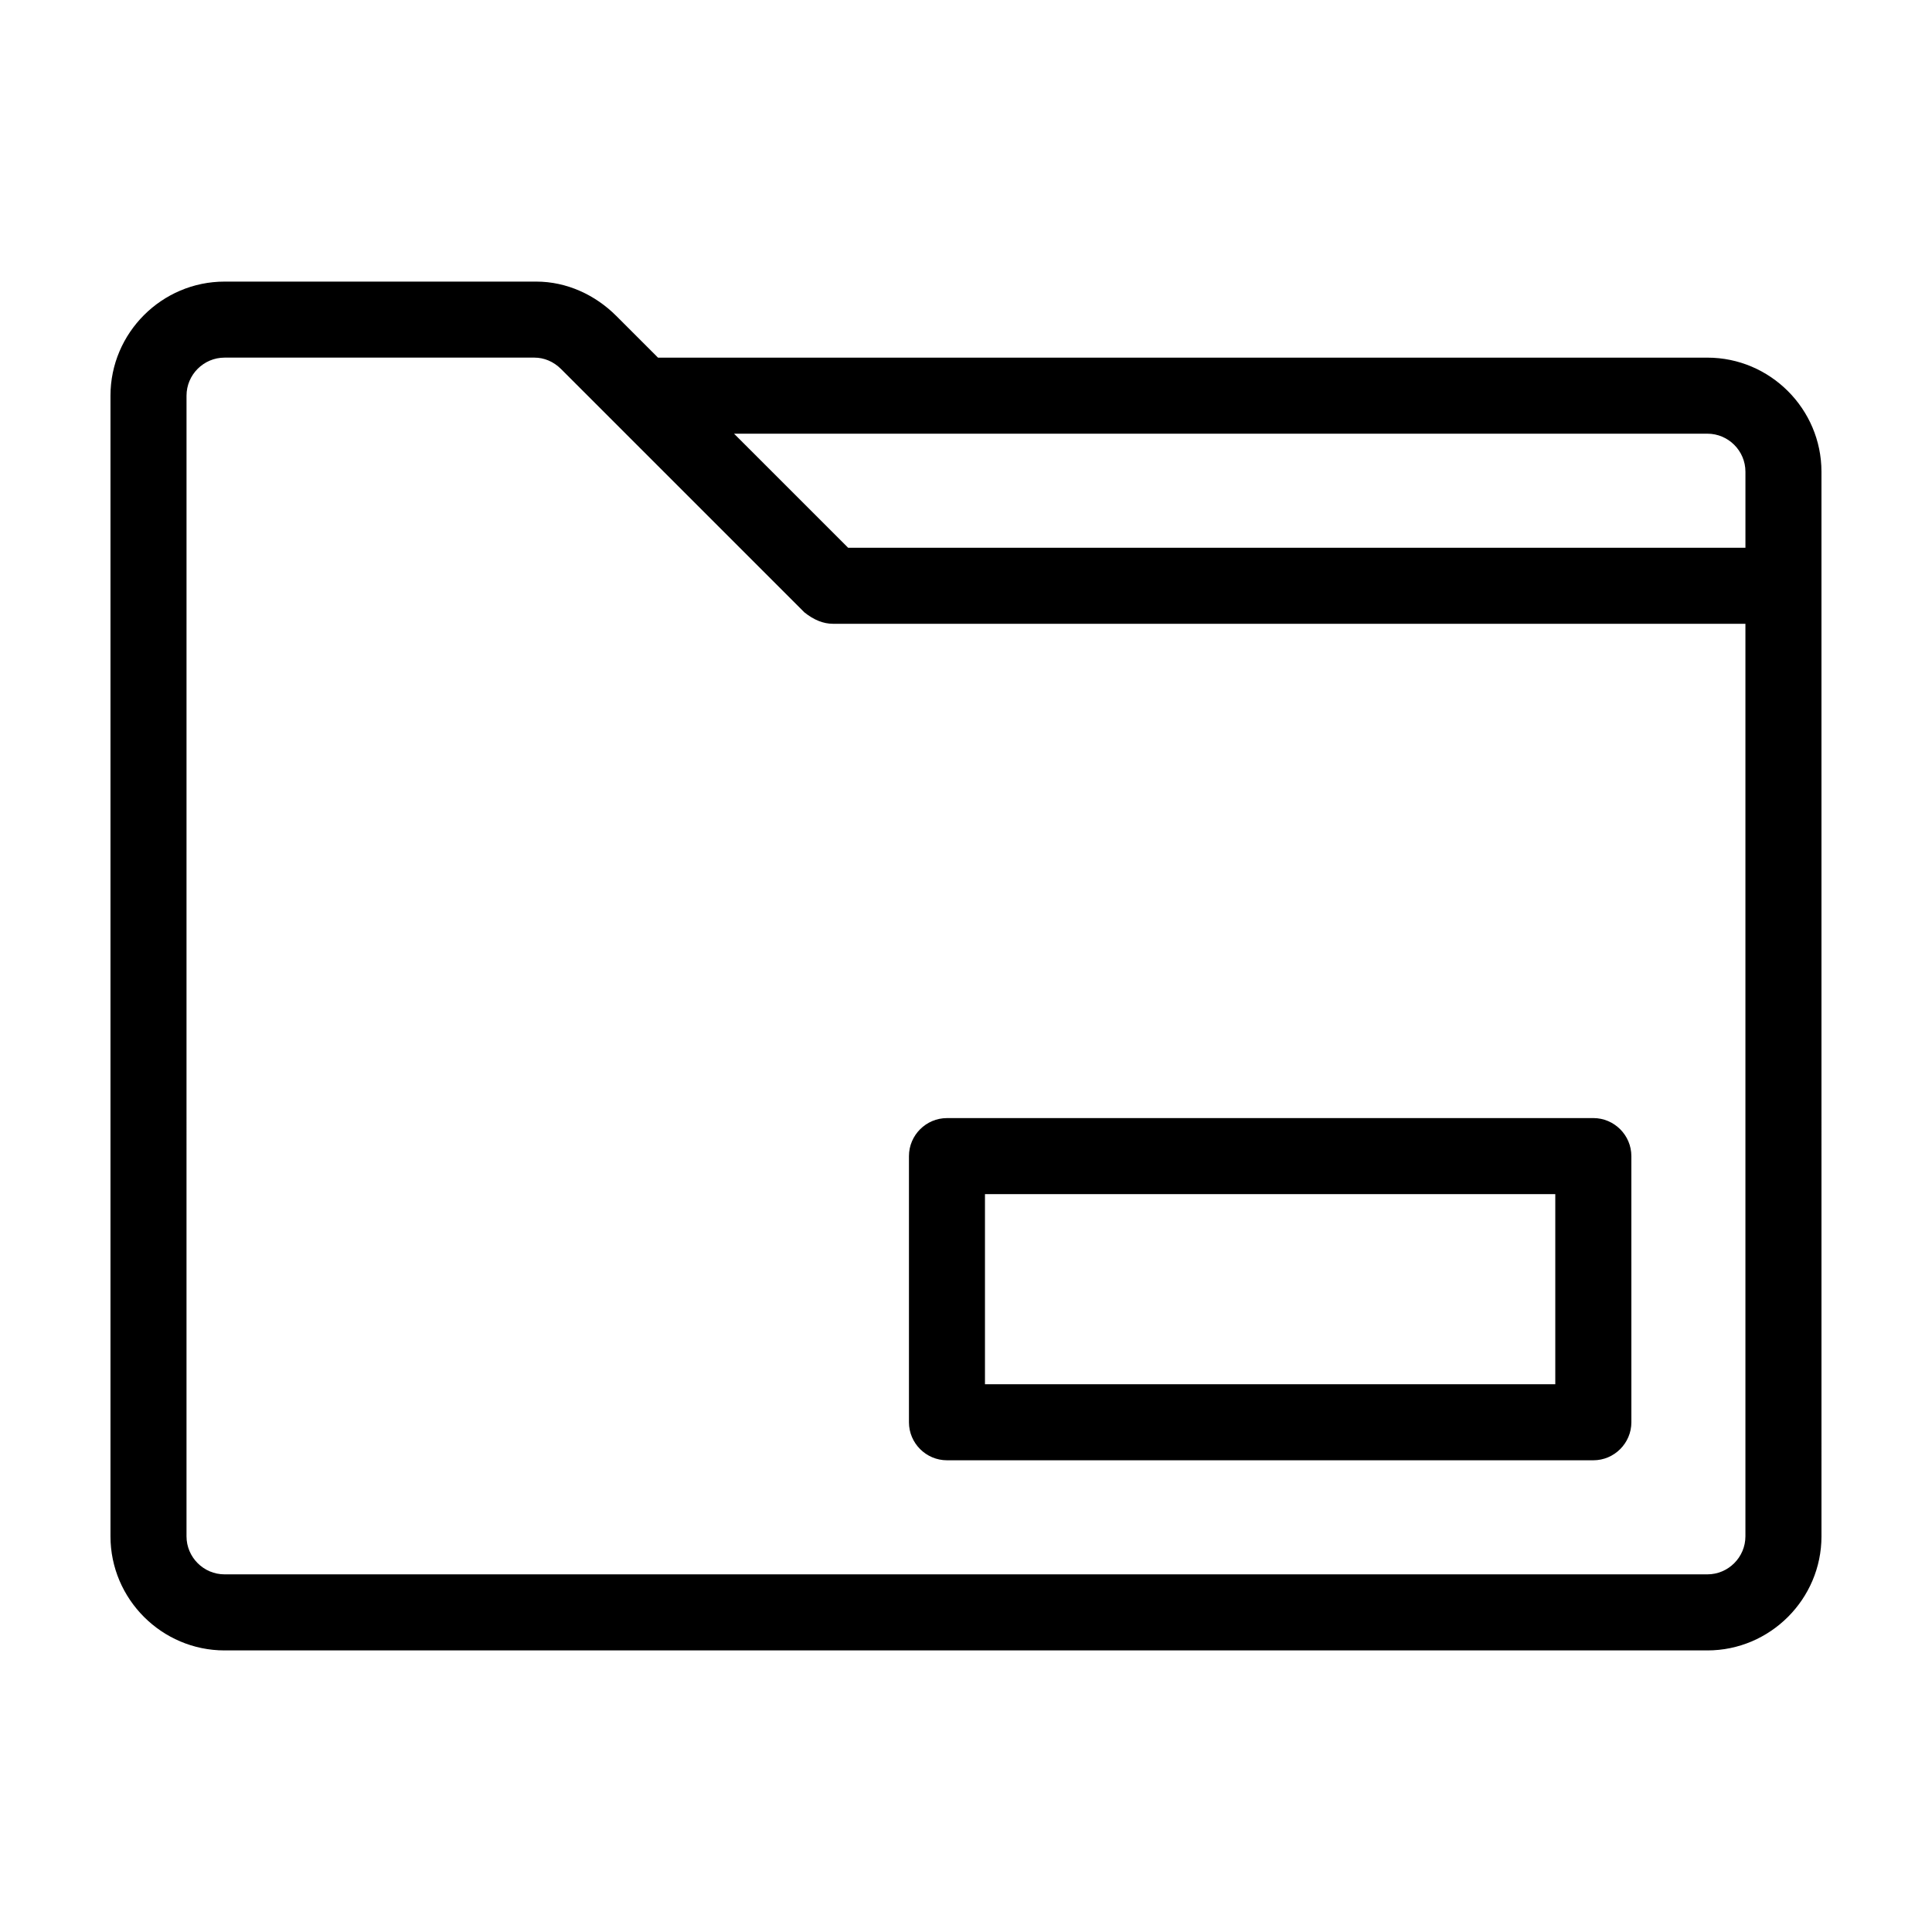<?xml version="1.0" encoding="UTF-8"?>
<!-- The Best Svg Icon site in the world: iconSvg.co, Visit us! https://iconsvg.co -->
<svg fill="#000000" width="800px" height="800px" version="1.1" viewBox="144 144 512 512" xmlns="http://www.w3.org/2000/svg">
 <path d="m596.48 238.78h-278.1l-11.082-11.082c-5.543-5.543-13.098-9.07-21.16-9.07h-82.629c-16.625 0-30.23 13.602-30.23 30.23v302.29c0 16.625 13.602 30.23 30.23 30.23h392.97c16.625 0 30.23-13.602 30.23-30.23l-0.004-251.91v-30.23c0-16.625-13.602-30.227-30.227-30.227zm0 20.152c5.543 0 10.078 4.535 10.078 10.078v20.152l-237.8-0.004-30.23-30.23zm10.074 292.21c0 5.543-4.535 10.078-10.078 10.078h-392.97c-5.543 0-10.078-4.535-10.078-10.078l0.004-302.29c0-5.543 4.535-10.078 10.078-10.078h82.121c2.519 0 5.039 1.008 7.055 3.023l64.488 64.488c2.516 2.016 5.031 3.023 7.551 3.023h241.83zm-211.6-20.152h171.3c5.543 0 10.078-4.535 10.078-10.078l-0.004-70.531c0-5.543-4.535-10.078-10.078-10.078l-171.29 0.004c-5.543 0-10.078 4.535-10.078 10.078v70.535c0 5.535 4.535 10.07 10.078 10.07zm10.074-70.531h151.14v50.383l-151.14-0.004z"/>
</svg>